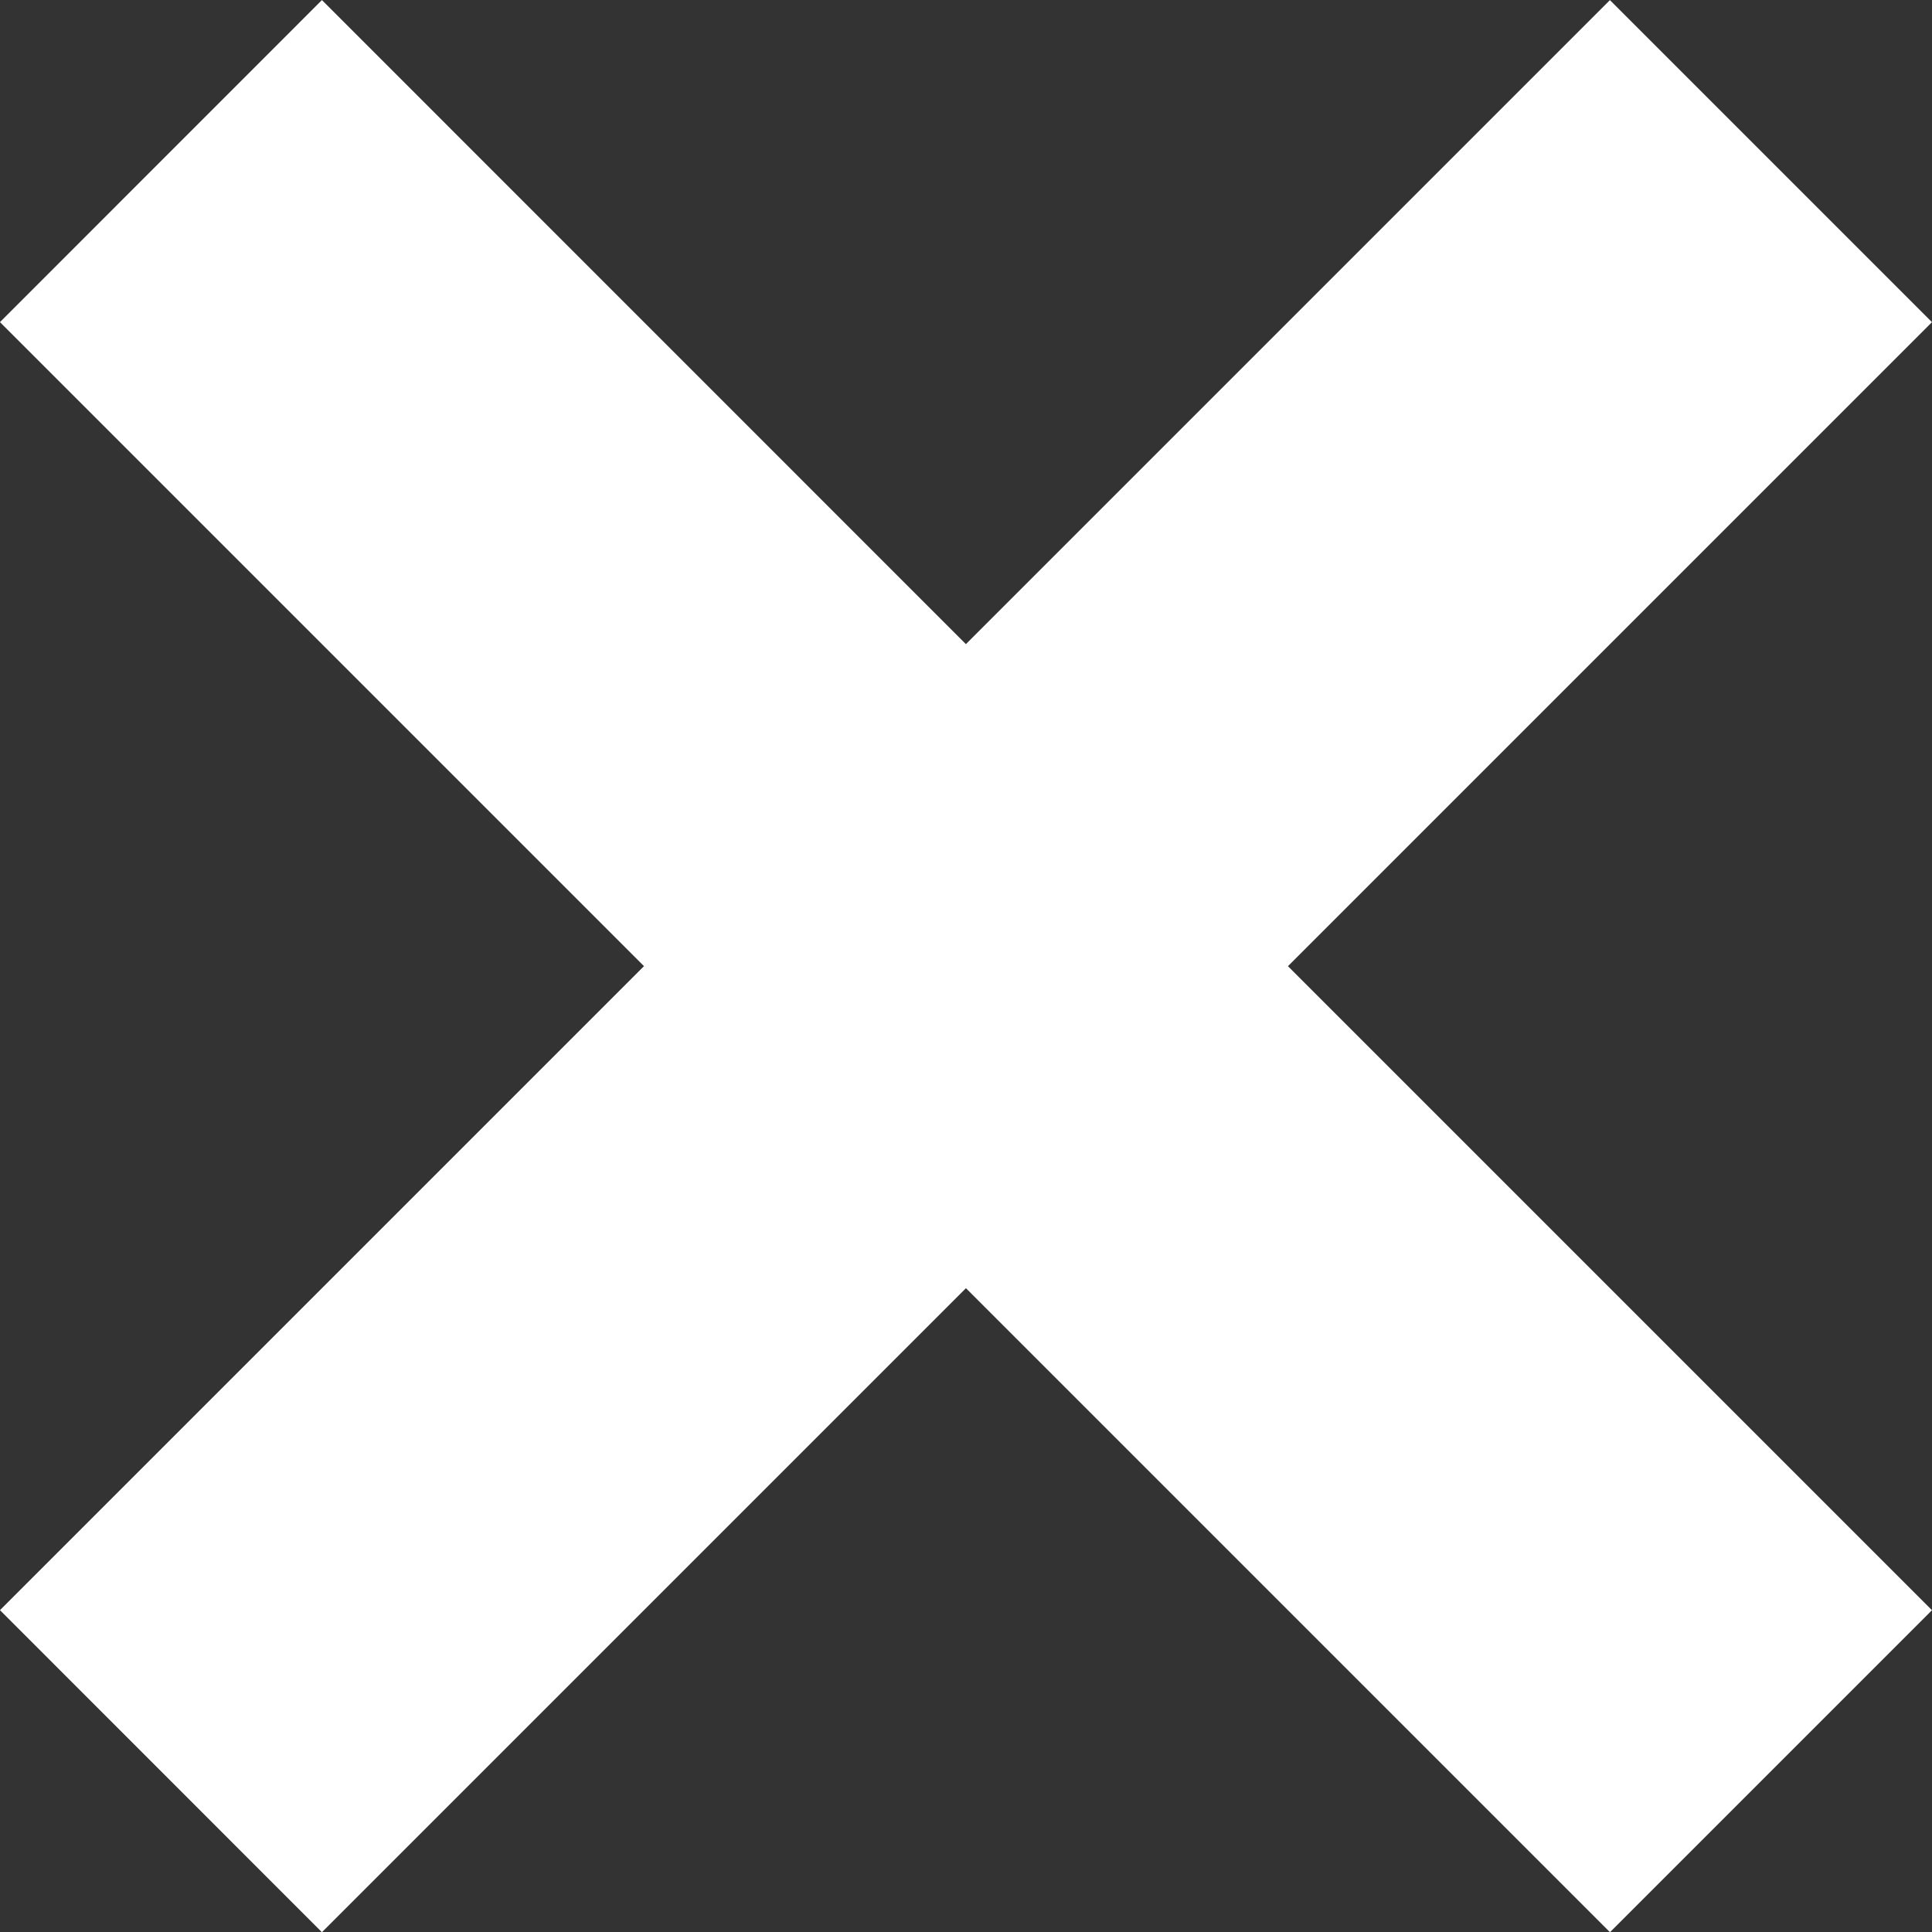 <?xml version="1.0" encoding="UTF-8" standalone="no"?>
<!-- Created with Inkscape (http://www.inkscape.org/) -->

<svg
   width="10.776mm"
   height="10.777mm"
   viewBox="0 0 10.776 10.777"
   version="1.1"
   id="svg1"
   inkscape:version="1.4 (86a8ad7, 2024-10-11)"
   sodipodi:docname="button-close-dark.svg"
   xmlns:inkscape="http://www.inkscape.org/namespaces/inkscape"
   xmlns:sodipodi="http://sodipodi.sourceforge.net/DTD/sodipodi-0.dtd"
   xmlns="http://www.w3.org/2000/svg"
   xmlns:svg="http://www.w3.org/2000/svg">
  <rect x="0" y="0" width="10.776" height="10.777" fill="#333333" stroke="none"/>
  <sodipodi:namedview
     id="namedview1"
     pagecolor="#000000"
     bordercolor="#000000"
     borderopacity="0.25"
     inkscape:showpageshadow="2"
     inkscape:pageopacity="0.0"
     inkscape:pagecheckerboard="0"
     inkscape:deskcolor="#d1d1d1"
     inkscape:document-units="mm"
     inkscape:zoom="4.1585017"
     inkscape:cx="93.423071"
     inkscape:cy="31.621966"
     inkscape:window-width="2560"
     inkscape:window-height="1369"
     inkscape:window-x="4472"
     inkscape:window-y="-8"
     inkscape:window-maximized="1"
     inkscape:current-layer="layer1" />
  <defs
     id="defs1" />
  <g
     inkscape:label="Layer 1"
     inkscape:groupmode="layer"
     id="layer1"
     transform="translate(-112.697,-142.208)">
    <path
       id="rect2"
       style="fill:#ffffff;fill-opacity:1;stroke:none;stroke-width:0;stroke-dasharray:none;stroke-opacity:1"
       d="m -19.598,181.515 -2.54,3.6e-4 v 5.08 h -5.08 l -3.66e-4,2.54 h 5.08 v 5.08 h 2.54 v -5.08 h 5.08 V 186.595 h -5.08 z"
       transform="rotate(-45)" />
  </g>
</svg>
